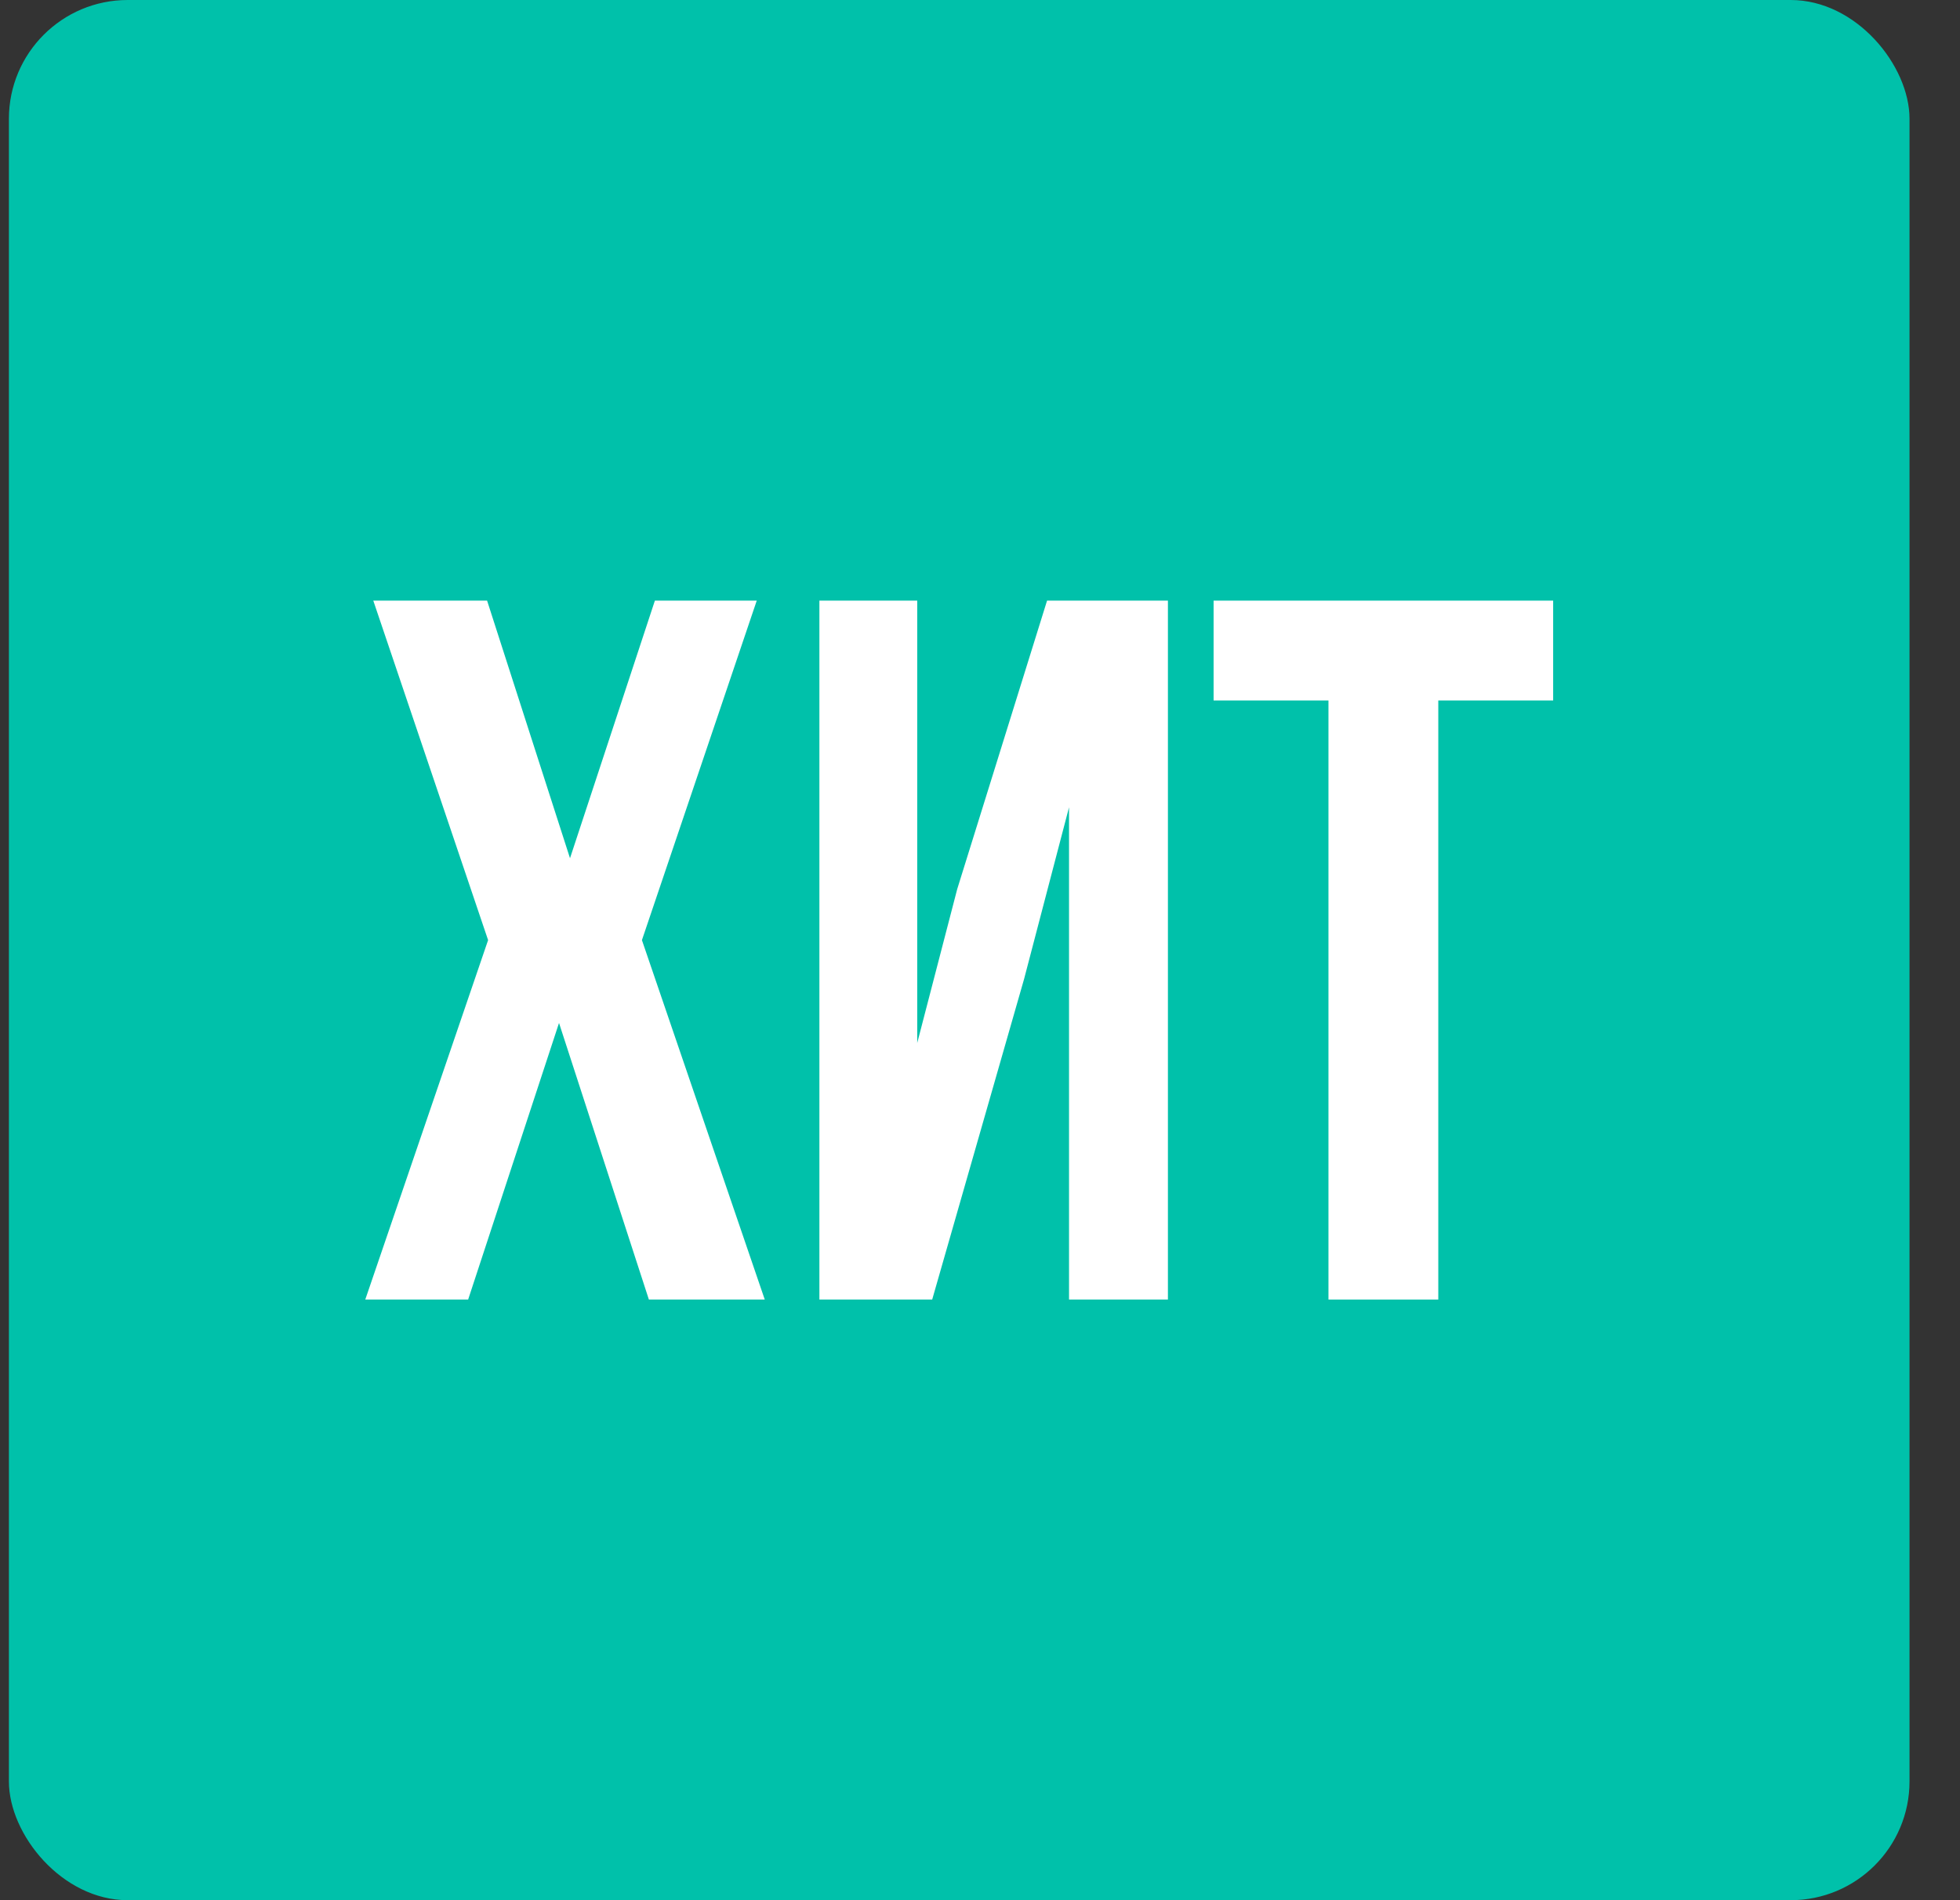 <svg width="33" height="32" viewBox="0 0 33 32" fill="none" xmlns="http://www.w3.org/2000/svg">
<rect x="0" y="0" width="33" height="32" fill="#333333" stroke="none"/>
<rect x="0.15" width="32" height="32" rx="2" fill="#00C1AA"/>
<path d="M20.433 11.796V10.115H26.15V11.796H24.216V21.885H22.367V11.796H20.433Z" fill="white"/>
<path d="M17.242 16.488L15.695 21.885H13.796V10.115H15.443V17.564L16.116 14.974L17.629 10.115H19.664V21.885H17.999V13.595L17.242 16.488Z" fill="white"/>
<path d="M11.026 10.115H12.741L10.808 15.832L12.876 21.885H10.925L9.412 17.227L7.882 21.885H6.15L8.218 15.832L6.285 10.115H8.201L9.597 14.453L11.026 10.115Z" fill="white"/>
</svg>
